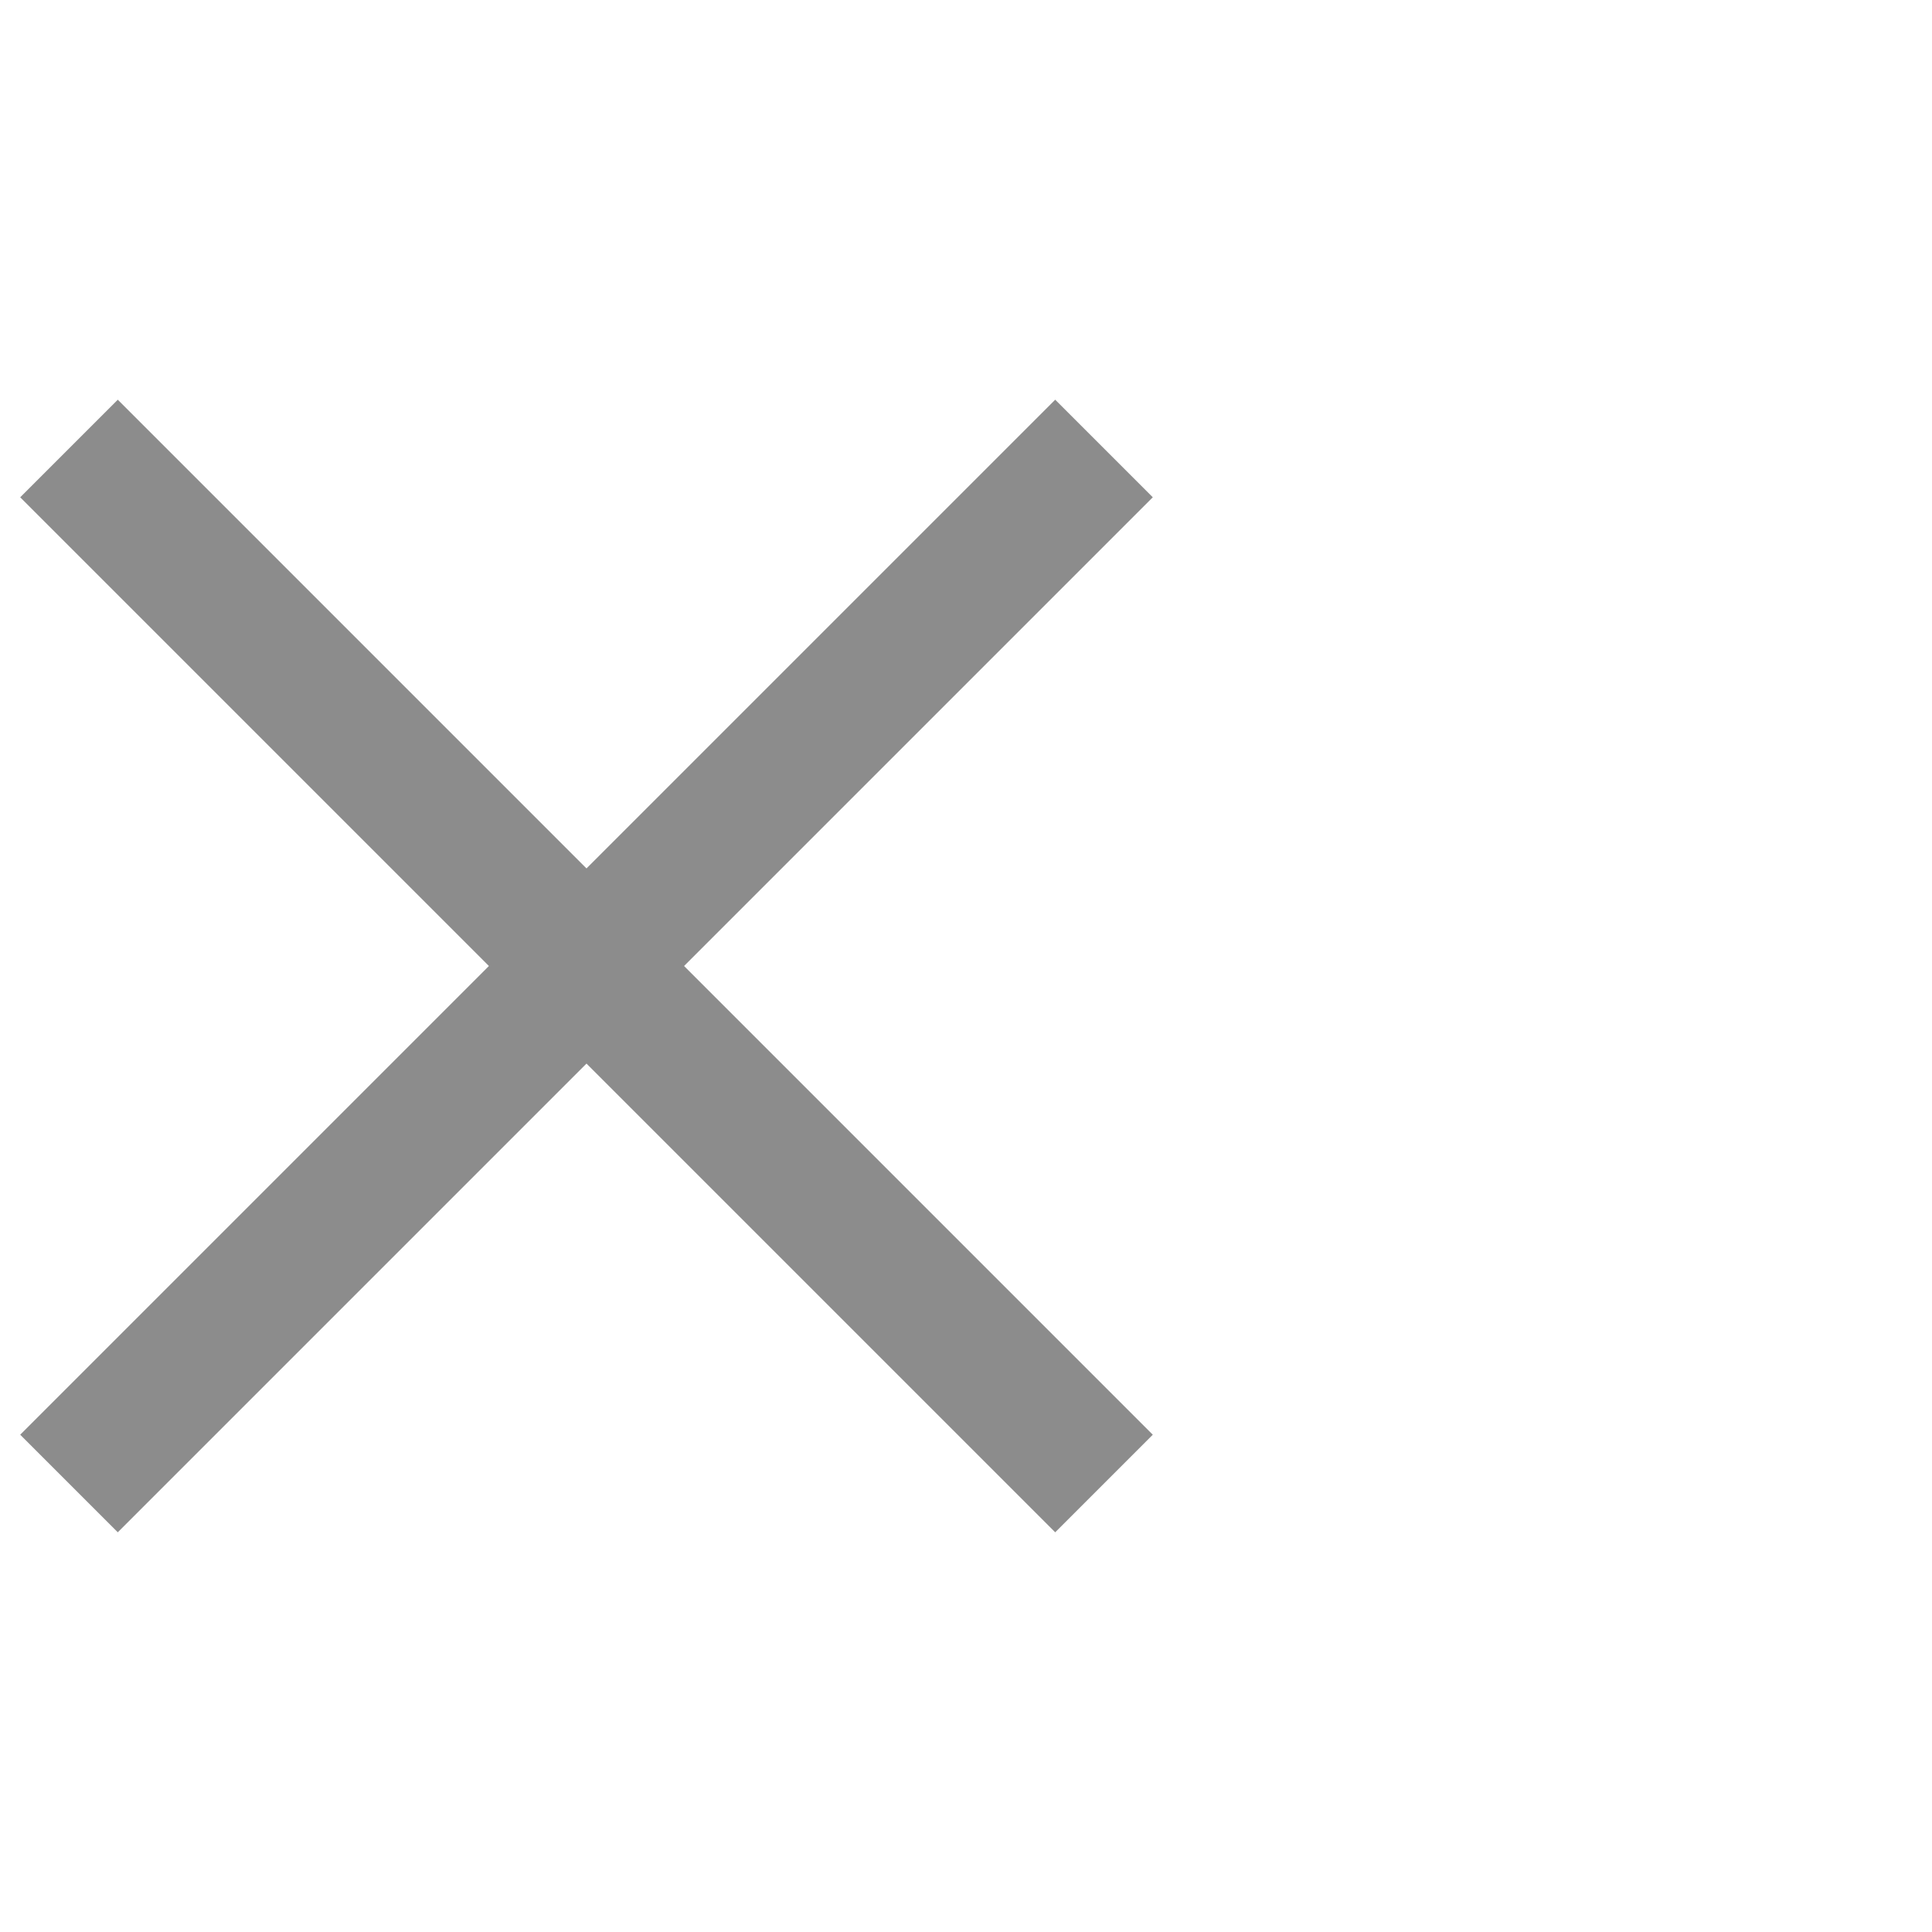 <?xml version="1.0" encoding="utf-8"?>
<!-- Generator: Adobe Illustrator 19.1.0, SVG Export Plug-In . SVG Version: 6.00 Build 0)  -->
<svg version="1.1" id="Ebene_1" xmlns="http://www.w3.org/2000/svg" xmlns:xlink="http://www.w3.org/1999/xlink" x="0px" y="0px"
	 viewBox="0 0 28 28" style="enable-background:new 0 0 28 28;" xml:space="preserve">
<style type="text/css">
	.st0{fill:none;stroke:#8C8C8C;stroke-width:2;stroke-miterlimit:10;}
</style>
<g>
	<g>
		<line class="st0" x1="16" y1="6.5" x2="1" y2="21.5"/>
	</g>
	<g>
		<line class="st0" x1="16" y1="21.5" x2="1" y2="6.5"/>
	</g>
</g>
</svg>
